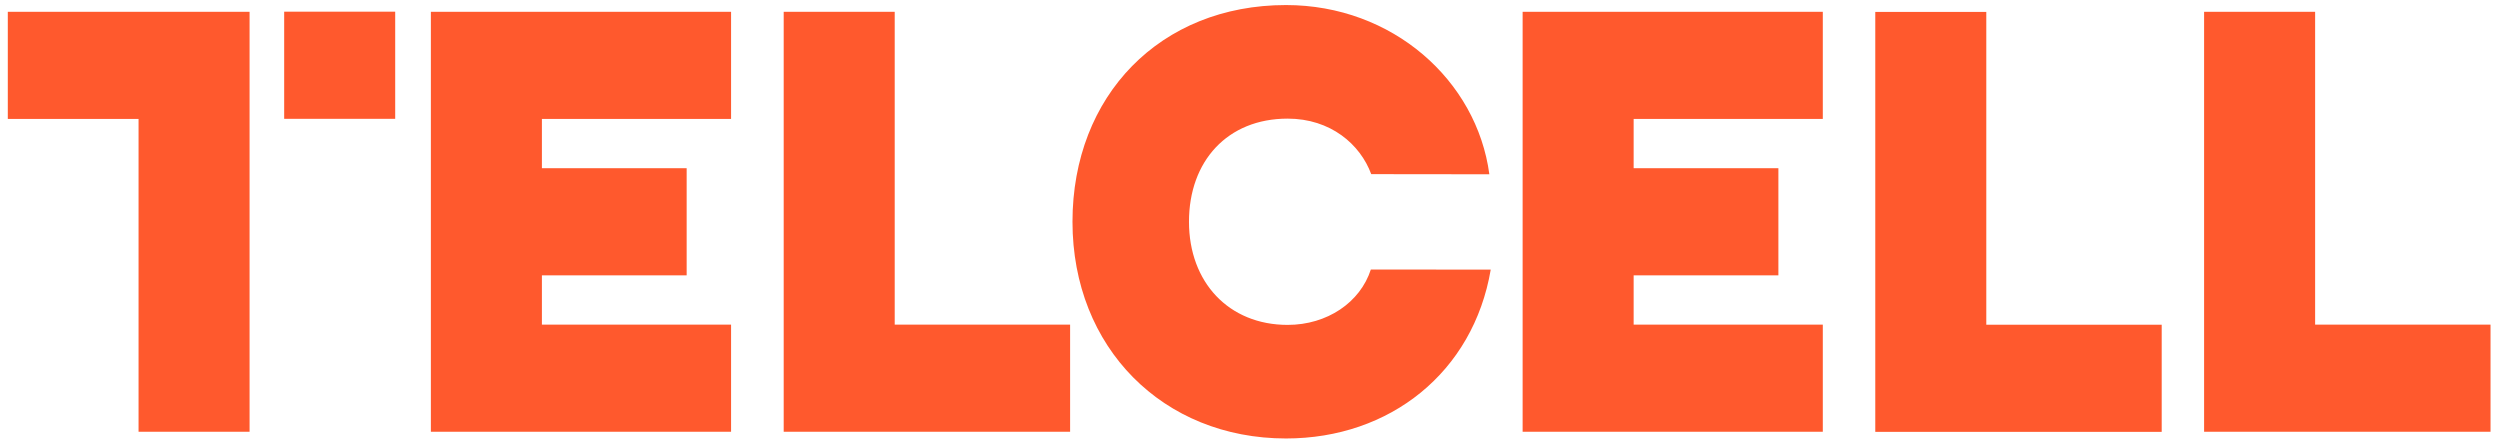 <?xml version="1.0" encoding="UTF-8"?> <svg xmlns="http://www.w3.org/2000/svg" width="180" height="32" viewBox="0 0 180 32" fill="none"> <path d="M17.969 0.85V31.086H9.976V8.563H0.562V0.85H17.969Z" fill="#FF592D"></path> <path d="M20.461 8.555H28.454V0.841H20.461V8.555Z" fill="#FF592D"></path> <path d="M52.637 31.086V23.373H39.017V19.825H49.439V12.111H39.017V8.563H52.637V0.85H31.023V31.086H52.637Z" fill="#FF592D"></path> <path d="M77.048 31.086V23.373H64.419V0.85H56.426V31.086H77.048Z" fill="#FF592D"></path> <path d="M92.709 8.541C95.801 8.541 97.936 10.39 98.728 12.538L107.233 12.548C106.331 5.79 100.263 0.364 92.593 0.364C83.527 0.364 77.219 6.893 77.219 15.966C77.219 25.04 83.743 31.57 92.593 31.57C100.076 31.57 106.073 26.806 107.333 19.412L98.701 19.405C97.933 21.774 95.559 23.392 92.709 23.392C88.477 23.392 85.607 20.329 85.607 15.966C85.607 11.604 88.373 8.541 92.709 8.541Z" fill="#FF592D"></path> <path d="M109.629 0.85V31.086H131.242V23.373H117.622V19.825H128.044V12.111H117.622V8.563H131.242V0.85H109.629Z" fill="#FF592D"></path> <path d="M155.642 31.094V23.38H143.013V0.858H135.02V31.094H155.642Z" fill="#FF592D"></path> <path d="M166.689 0.85H158.695V31.086H179.318V23.373H166.689V0.85Z" fill="#FF592D"></path> </svg> 